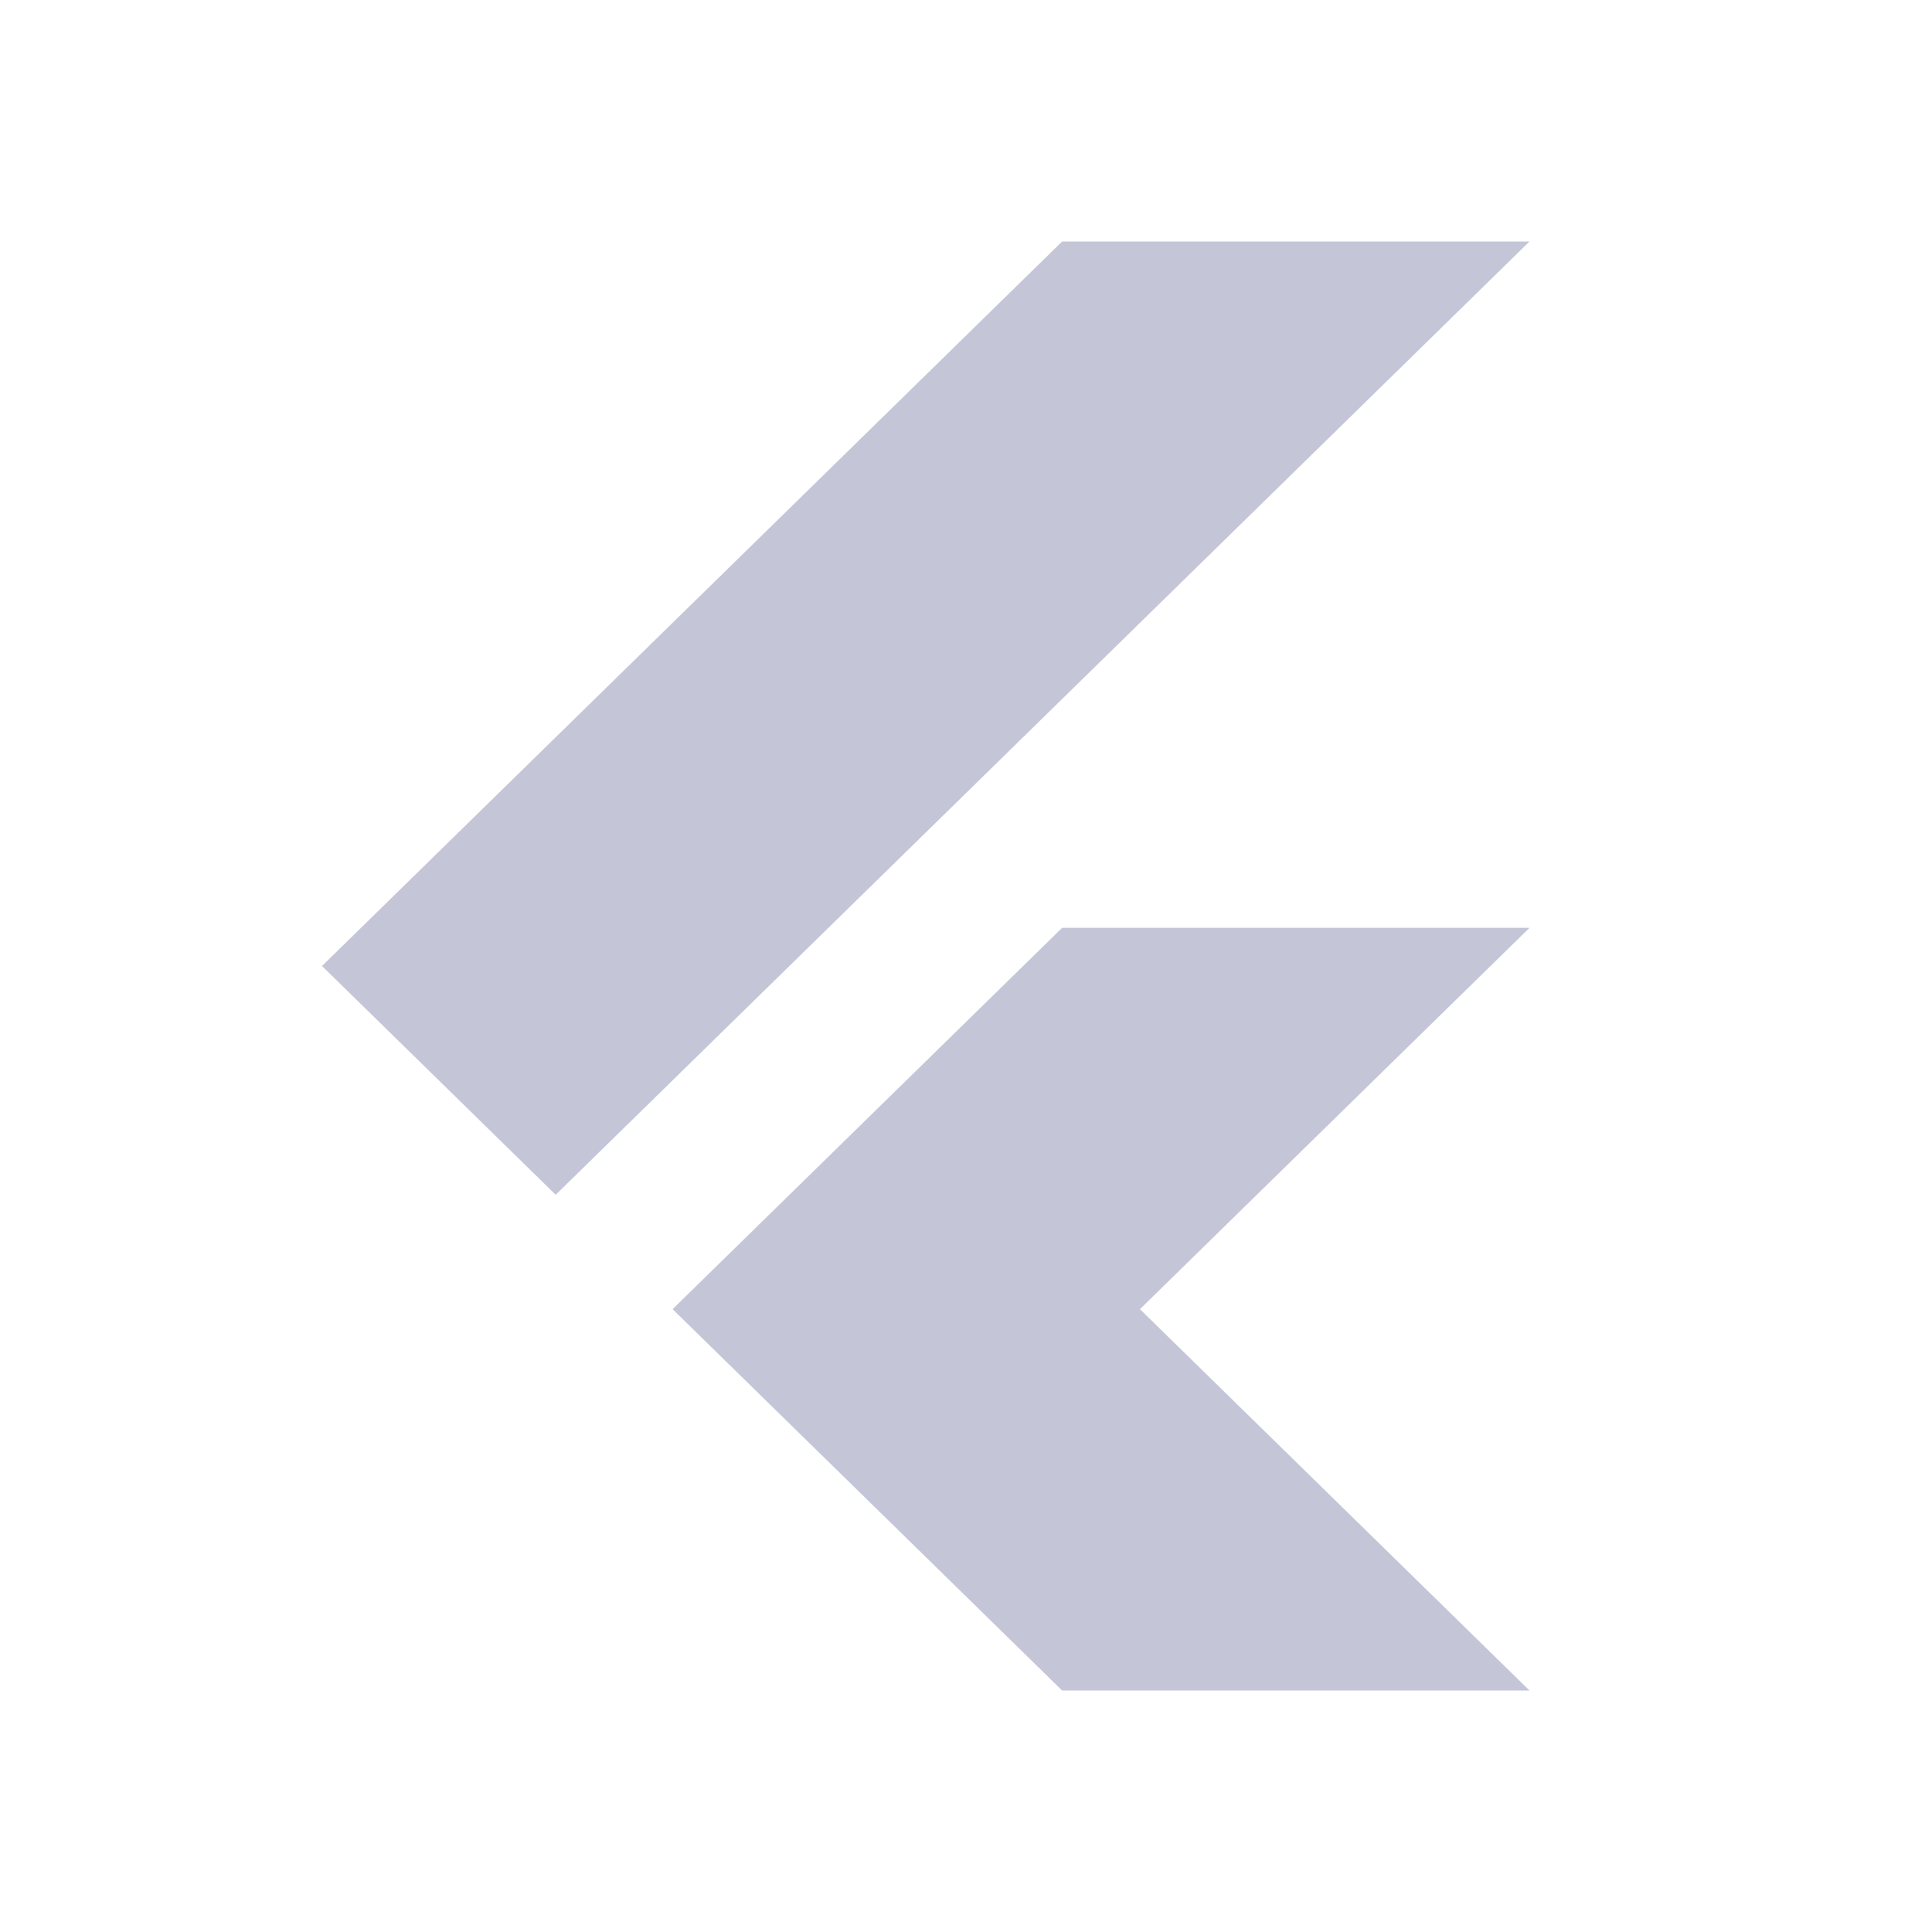 <svg width="24" height="24" viewBox="0 0 24 24" fill="none" xmlns="http://www.w3.org/2000/svg">
<path d="M4 12L6.903 14.842L19 3H13.194L4 12ZM19 11.526H13.194L8.355 16.263L13.194 21H19L14.161 16.263L19 11.526Z" fill="#C4C6D7"/>
</svg>
